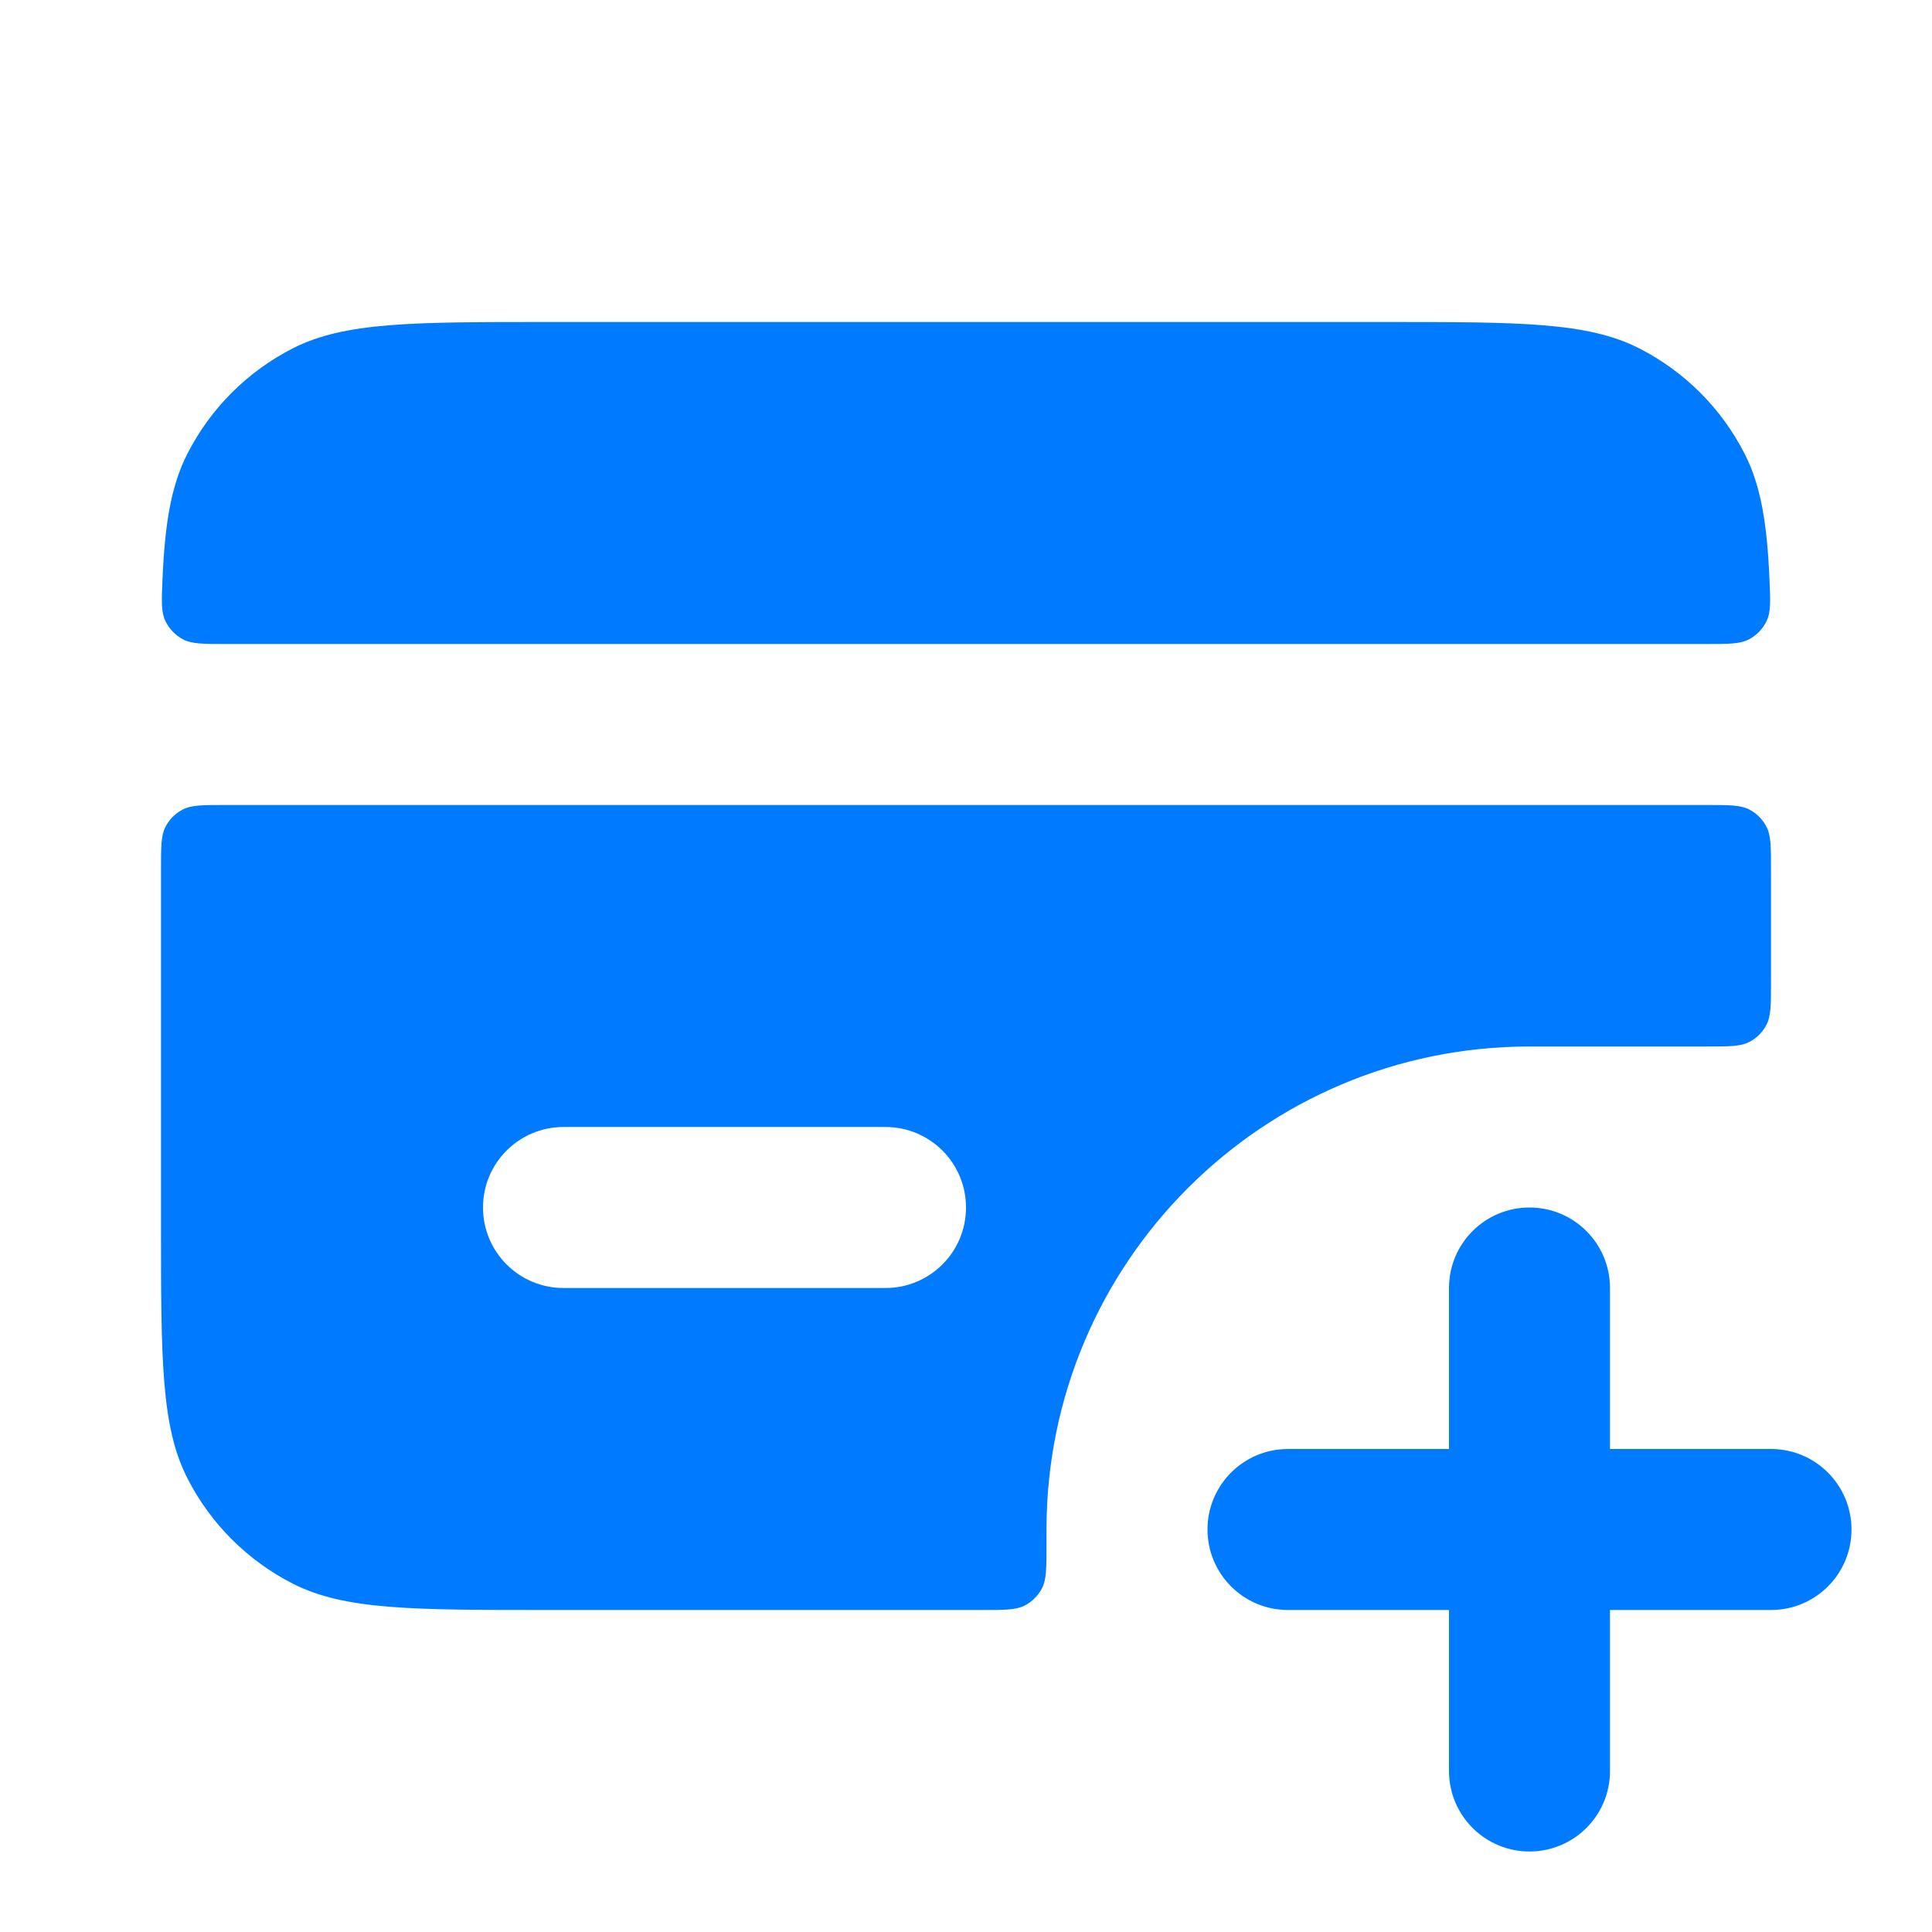 <svg width="48" height="48" viewBox="0 0 48 48" fill="none" xmlns="http://www.w3.org/2000/svg">
<g clip-path="url(#clip0_385_83)">
<path fill-rule="evenodd" clip-rule="evenodd" d="M38 30C39.105 30 40 30.895 40 32V36H44C45.105 36 46 36.895 46 38C46 39.105 45.105 40 44 40H40V44C40 45.105 39.105 46 38 46C36.895 46 36 45.105 36 44V40H32C30.895 40 30 39.105 30 38C30 36.895 30.895 36 32 36H36V32C36 30.895 36.895 30 38 30Z" fill="#007BFF"/>
<path d="M4.547 15.885C4.765 16 5.048 16 5.615 16H42.386C42.952 16 43.235 16 43.453 15.885C43.641 15.786 43.802 15.619 43.892 15.427C43.998 15.204 43.986 14.932 43.962 14.389C43.903 13.003 43.748 12.065 43.346 11.276C42.771 10.147 41.853 9.229 40.724 8.654C39.441 8 37.76 8 34.4 8H13.6C10.24 8 8.56 8 7.276 8.654C6.147 9.229 5.229 10.147 4.654 11.276C4.252 12.065 4.097 13.003 4.037 14.389C4.014 14.932 4.002 15.204 4.108 15.427C4.198 15.619 4.359 15.786 4.547 15.885Z" fill="#007BFF"/>
<path fill-rule="evenodd" clip-rule="evenodd" d="M4.109 20.546C4 20.76 4 21.04 4 21.6V30.4C4 33.76 4 35.441 4.654 36.724C5.229 37.853 6.147 38.771 7.276 39.346C8.56 40 10.24 40 13.6 40H24.4C24.96 40 25.24 40 25.454 39.891C25.642 39.795 25.795 39.642 25.891 39.454C26 39.24 26 38.96 26 38.4V38C26 31.373 31.373 26 38 26H42.4C42.96 26 43.24 26 43.454 25.891C43.642 25.795 43.795 25.642 43.891 25.454C44 25.24 44 24.96 44 24.4V21.6C44 21.04 44 20.76 43.891 20.546C43.795 20.358 43.642 20.205 43.454 20.109C43.24 20 42.96 20 42.4 20H5.6C5.04 20 4.76 20 4.546 20.109C4.358 20.205 4.205 20.358 4.109 20.546ZM12 30C12 28.895 12.895 28 14 28H22C23.105 28 24 28.895 24 30C24 31.105 23.105 32 22 32H14C12.895 32 12 31.105 12 30Z" fill="#007BFF"/>
</g>
<defs>
<clipPath id="clip0_385_83">
<rect width="48" height="48" fill="white"/>
</clipPath>
</defs>
</svg>
